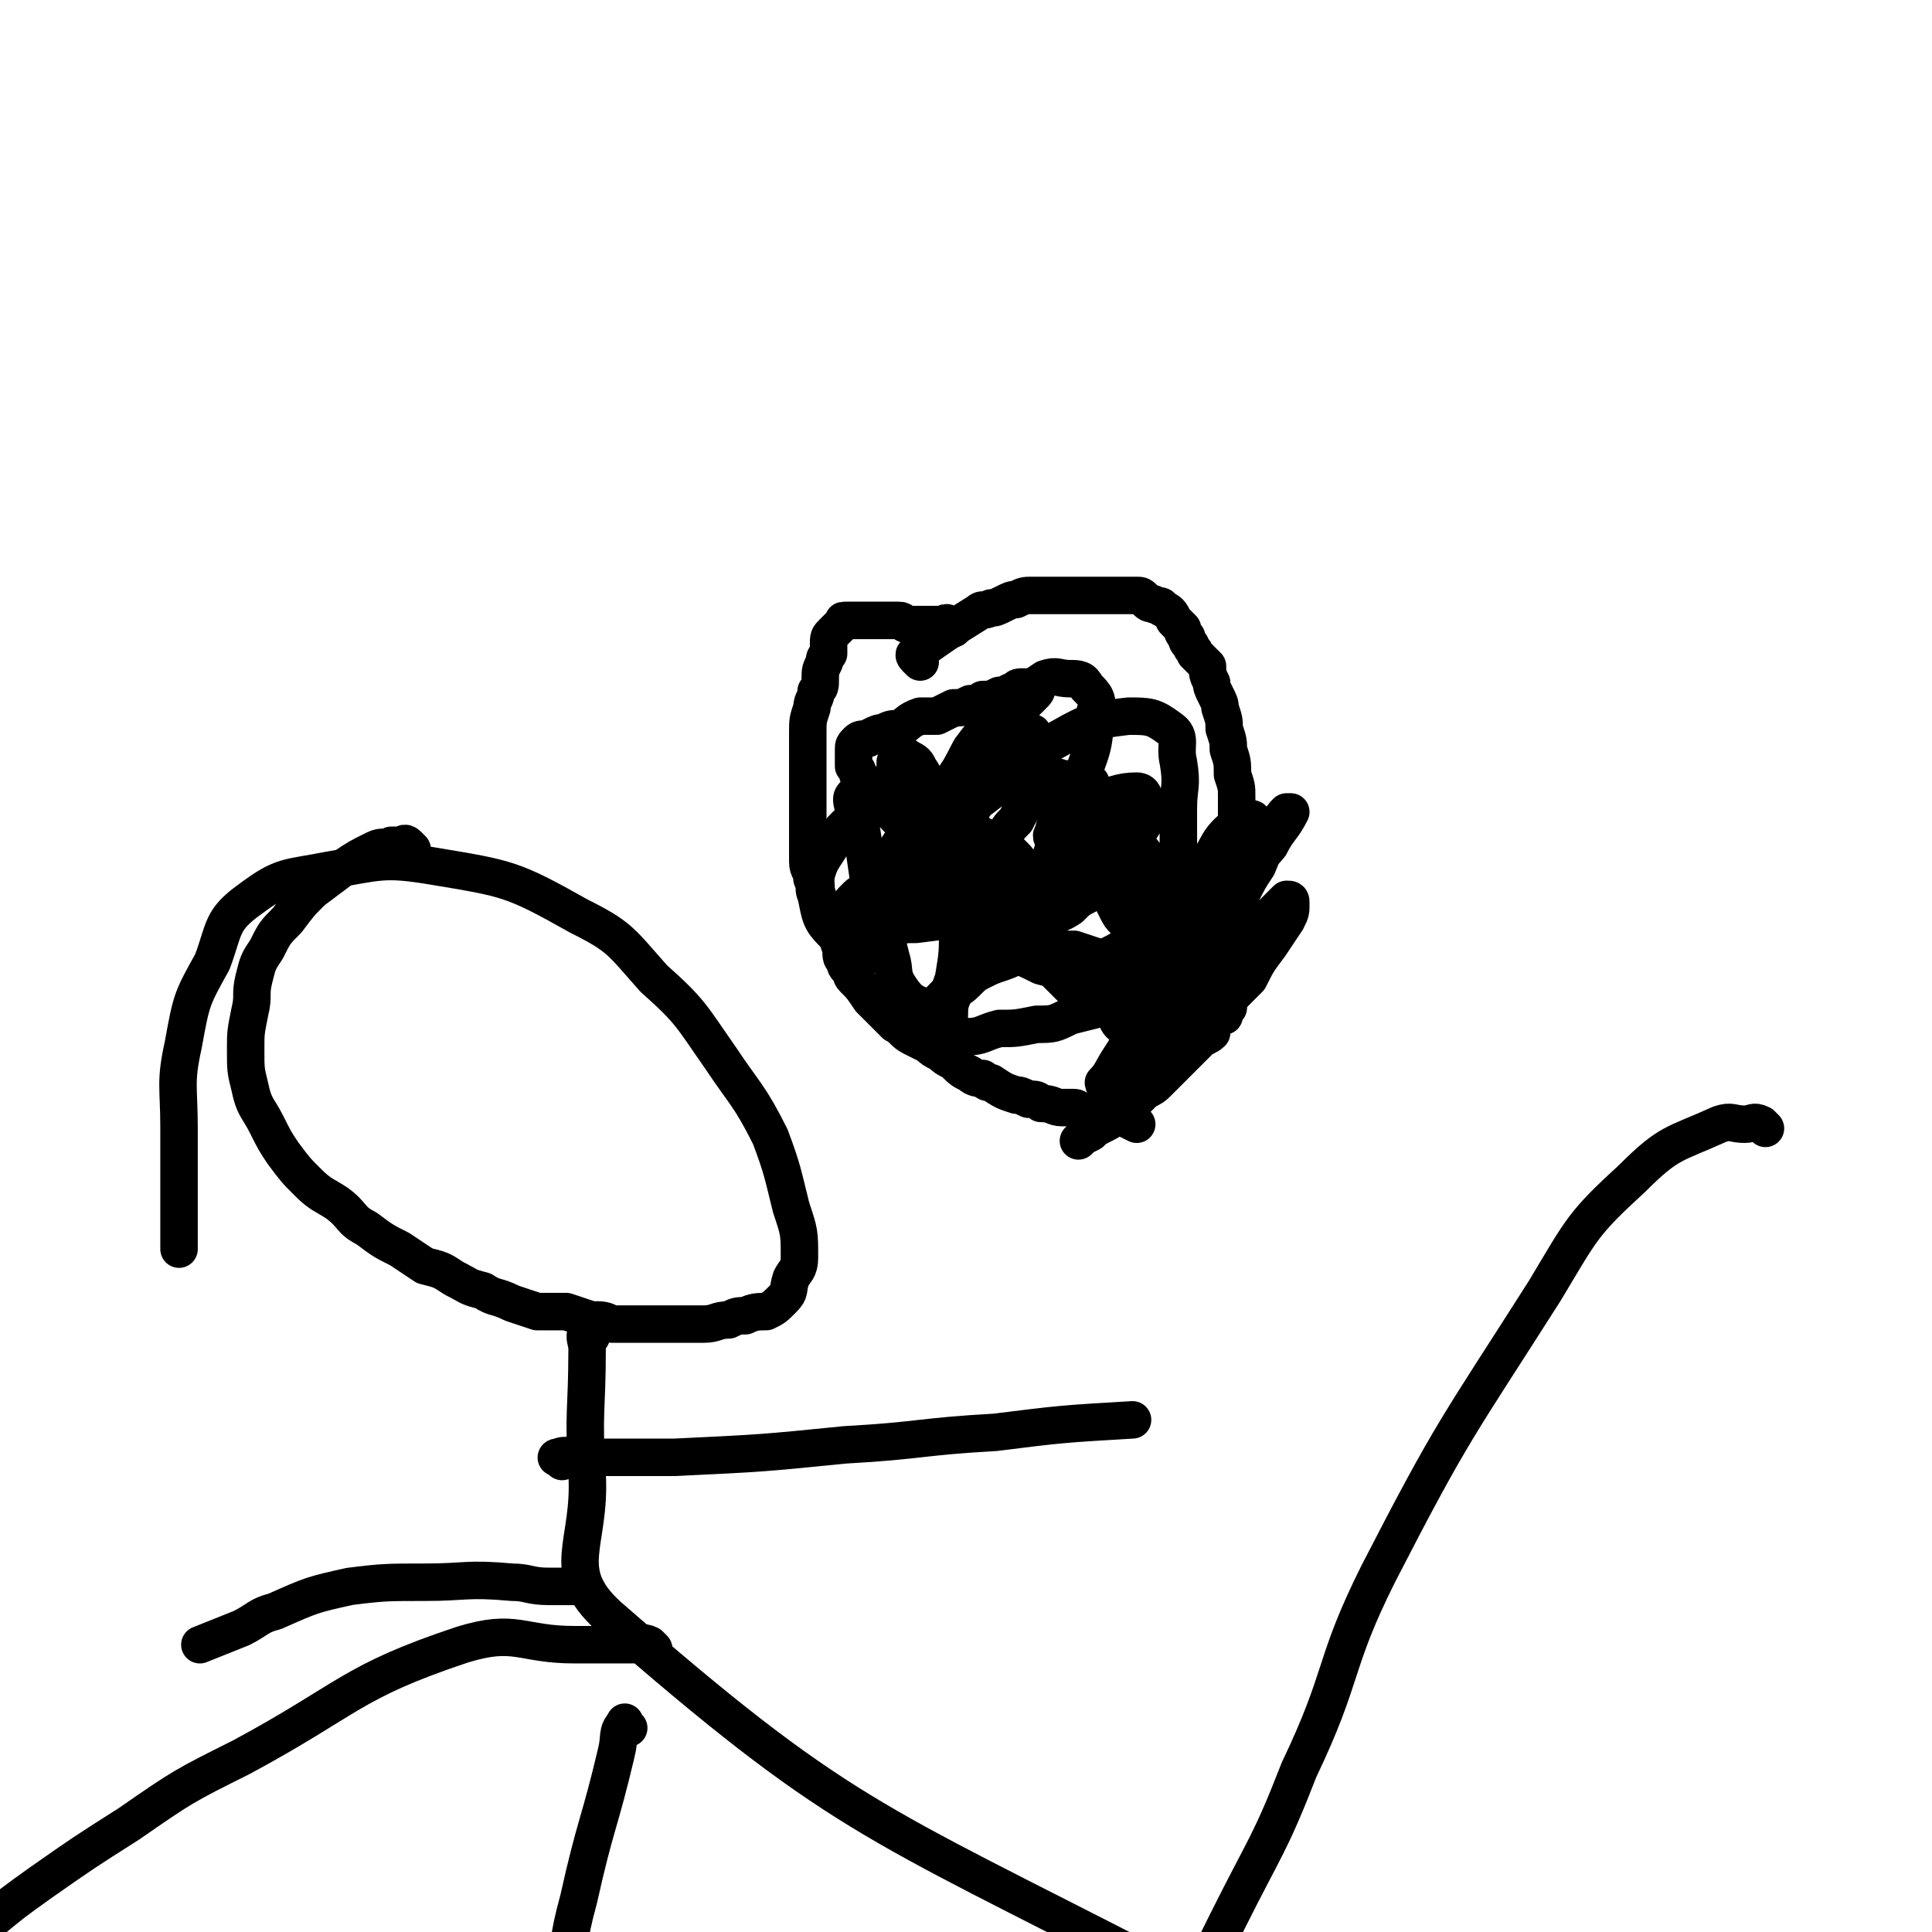 <svg viewBox='0 0 464 464' version='1.1' xmlns='http://www.w3.org/2000/svg' xmlns:xlink='http://www.w3.org/1999/xlink'><g fill='none' stroke='#000000' stroke-width='9' stroke-linecap='round' stroke-linejoin='round'><path d='M221,159c-1,-1 -1,-1 -1,-1 -1,-1 0,-1 0,-1 7,-5 7,-5 15,-10 1,-1 1,0 3,-1 1,0 1,0 3,-1 2,-1 2,-1 3,-1 2,-1 2,-1 4,-1 2,0 2,0 4,0 3,0 3,0 5,0 1,0 1,0 3,0 1,0 1,0 3,0 2,0 2,0 3,0 2,0 2,0 3,0 2,0 2,0 4,0 1,0 1,0 2,1 1,1 1,1 2,1 1,1 2,0 2,1 2,1 2,1 3,3 1,1 1,1 2,2 0,1 0,1 1,2 0,1 0,1 1,2 0,1 1,1 1,2 2,2 2,2 3,3 0,2 0,2 1,4 0,1 0,1 1,3 1,2 1,2 1,3 1,3 1,3 1,5 1,3 1,3 1,5 1,3 1,3 1,6 1,3 1,3 1,5 0,3 0,3 0,6 0,6 0,6 0,12 0,2 0,2 0,4 0,3 0,3 0,5 0,2 0,2 0,4 0,2 0,2 0,3 0,2 0,2 0,3 0,2 0,2 0,3 0,1 0,1 0,2 0,1 0,1 0,2 0,1 0,2 0,2 0,2 -1,1 -1,2 -1,1 -1,1 -1,3 -1,1 -1,1 -1,2 -1,0 -1,0 -1,0 -1,1 -1,1 -1,1 -1,1 -1,2 -1,3 -1,1 -2,1 -3,2 -1,1 -1,1 -2,2 -1,1 -1,1 -2,2 -2,2 -2,2 -3,3 -1,1 -1,1 -3,3 -1,1 -1,1 -3,2 -2,2 -2,2 -3,3 -2,2 -2,1 -4,2 -1,2 -1,2 -3,3 -2,1 -2,1 -3,2 -2,1 -2,1 -3,2 '/><path d='M229,151c-1,-1 -1,-1 -1,-1 -1,-1 -1,0 -1,0 -1,0 -1,0 -1,0 -1,0 -1,0 -2,0 0,0 0,0 0,0 -1,0 -1,0 -1,0 -1,0 -1,0 -1,0 -1,0 -1,0 -1,0 -1,0 -1,0 -2,0 0,0 0,0 -1,0 -1,0 -1,-1 -2,-1 -1,0 -1,0 -2,0 -1,0 -1,0 -2,0 -1,0 -1,0 -1,0 -1,0 -1,0 -2,0 -1,0 -1,0 -2,0 0,0 0,0 -1,0 0,0 0,0 -1,0 -1,0 -1,0 -2,0 -1,0 0,0 -1,1 -1,1 -1,1 -2,2 -1,1 -1,1 -1,3 0,1 0,1 0,2 -1,1 -1,1 -1,2 -1,2 -1,2 -1,4 0,2 0,2 -1,3 0,2 -1,2 -1,4 -1,3 -1,3 -1,6 0,2 0,2 0,4 0,1 0,1 0,3 0,2 0,2 0,3 0,3 0,3 0,7 0,1 0,1 0,3 0,2 0,2 0,3 0,2 0,2 0,3 0,3 0,3 0,5 0,2 1,2 1,4 1,1 1,1 1,3 1,3 1,3 2,6 1,1 1,1 2,2 1,3 1,3 2,6 0,2 0,2 1,3 0,1 0,1 1,2 1,1 0,1 1,2 2,2 2,2 4,5 1,1 1,1 2,2 1,1 1,1 2,2 1,1 1,1 2,2 2,1 2,2 4,3 2,1 2,1 4,2 1,1 1,1 3,2 1,1 1,1 3,2 2,2 2,2 4,3 1,1 2,1 3,1 1,1 1,1 2,1 3,2 3,2 6,3 1,0 1,0 3,1 2,0 2,0 3,1 3,0 3,1 5,1 1,0 2,0 3,0 1,0 1,1 2,1 2,0 2,0 4,0 3,0 3,1 5,1 2,1 2,1 4,2 '/><path d='M265,200c-1,-1 -1,-2 -1,-1 -1,0 0,1 0,2 0,2 -1,3 0,4 1,3 3,2 5,5 1,2 0,2 1,4 1,2 1,2 2,3 0,2 0,2 1,3 0,2 0,2 0,3 0,1 0,1 0,2 0,1 0,1 0,1 0,1 0,2 0,1 0,-1 0,-2 0,-4 0,-1 0,-1 0,-3 0,-2 0,-2 0,-4 0,-2 0,-2 0,-3 0,-2 0,-2 0,-4 0,-1 0,-1 0,-3 0,-1 0,-1 0,-2 0,-1 0,-1 0,-2 0,-1 0,-1 0,-2 0,0 0,0 0,-1 0,0 0,-1 0,0 0,0 0,0 0,1 0,1 0,1 0,2 0,2 0,2 0,3 0,1 0,1 0,2 0,1 0,1 0,2 0,1 0,1 0,2 0,1 0,1 0,2 0,0 0,0 0,1 0,0 0,1 0,1 0,-1 0,-1 0,-2 0,-1 0,-1 0,-2 0,-1 0,-1 0,-3 0,-1 0,-1 0,-2 0,-2 0,-2 0,-3 0,-2 0,-2 0,-3 0,-1 0,-1 -1,-2 0,-1 0,-1 -1,-2 0,0 0,0 -1,0 0,0 -1,0 -1,0 -1,0 -1,1 -1,1 -1,1 -1,1 -1,1 -1,1 -1,1 -1,1 -1,1 -1,2 -1,3 -1,1 0,1 0,2 0,1 -1,1 -1,2 0,0 0,0 0,1 0,0 0,0 0,1 0,0 0,0 -1,0 0,0 0,0 0,0 -1,0 -1,-1 -1,-1 0,-1 0,-1 0,-1 0,-2 -1,-1 -1,-3 -1,-1 -1,-1 -1,-2 -1,-2 -1,-2 -2,-4 0,-1 0,-1 -1,-2 0,0 0,0 -1,0 0,0 -1,0 -1,0 -1,0 -1,0 -1,1 0,1 0,1 0,1 0,2 -1,1 -1,3 -1,1 0,1 0,2 0,1 0,1 0,2 0,1 0,1 0,2 0,0 0,0 -1,1 0,0 0,0 0,1 0,0 0,0 0,1 0,1 0,1 -1,1 -1,0 -1,0 -1,0 -1,0 -1,0 -1,0 -2,0 -2,0 -3,-1 -1,-1 -1,-2 -2,-3 -1,-1 -1,-1 -2,-2 -1,-1 -2,-1 -3,-2 -2,-1 -2,-1 -3,-1 -1,-1 -1,-1 -3,-2 -1,0 -1,0 -2,-1 -1,0 -1,-1 -2,-1 -1,0 -1,0 -1,0 -1,0 -1,0 -1,0 -1,0 -1,0 -1,0 -1,0 0,1 0,1 0,1 0,1 0,2 0,0 0,0 0,1 0,0 0,0 1,1 0,0 0,0 1,1 0,0 0,0 1,1 0,0 0,0 1,1 1,1 0,1 1,1 1,0 1,0 1,0 0,0 0,-1 0,-1 0,-2 0,-2 -1,-3 0,-2 0,-2 -1,-3 -1,-2 -1,-2 -2,-3 -1,-2 -1,-2 -2,-4 -1,-1 -1,-1 -2,-3 -1,-1 -1,-1 -2,-2 -1,-1 0,-1 -1,-2 -1,-2 -1,-2 -3,-3 0,0 0,0 0,0 -1,-1 -1,0 -1,0 -1,0 -1,0 -2,1 0,1 0,1 0,2 0,2 0,2 0,3 0,2 0,2 0,4 0,1 0,1 1,3 1,2 0,2 1,3 1,1 1,1 1,2 1,1 1,2 1,3 1,0 1,0 1,0 1,1 2,2 2,2 -1,-1 -2,-2 -3,-4 -1,-1 -1,-2 -2,-3 -1,-1 -1,-1 -2,-2 -2,-2 -1,-2 -2,-4 -1,-1 -2,-1 -3,-2 -1,-1 -1,-1 -2,-2 -1,-1 -1,-1 -2,-2 0,-1 0,-1 -1,-2 0,-1 0,-1 0,-3 0,0 0,0 0,-1 0,-1 0,-1 1,-2 1,-1 2,0 3,-1 2,-1 2,-1 3,-1 2,-1 2,-1 4,-1 2,-1 2,-2 5,-3 2,0 2,0 4,0 2,-1 2,-1 4,-2 2,0 2,0 4,-1 2,0 2,0 3,-1 2,0 2,0 4,-1 1,0 1,0 3,-1 1,0 1,-1 2,-1 1,0 1,0 2,0 1,0 1,0 1,0 1,0 1,0 1,0 0,1 0,1 -1,2 -2,2 -2,2 -4,4 -2,2 -2,2 -4,4 -3,3 -3,3 -5,5 -2,2 -2,2 -4,4 -2,3 -2,3 -4,6 -1,3 -1,3 -3,5 -1,3 -1,3 -2,6 0,3 0,3 1,5 1,2 1,2 2,4 2,1 2,1 4,2 1,2 1,2 3,3 2,1 2,1 4,2 3,1 3,1 6,1 3,0 3,0 5,0 3,0 3,0 5,-1 2,-1 1,-2 3,-4 2,-2 2,-2 3,-5 1,-1 1,-1 2,-2 1,-2 1,-2 2,-4 0,-3 0,-3 0,-5 0,-2 0,-2 0,-3 0,-2 0,-2 0,-3 0,-1 0,-1 0,-2 0,-1 0,-1 0,-1 0,0 0,1 0,1 0,2 0,2 0,3 0,3 0,3 0,6 0,3 0,3 1,6 0,2 0,2 1,5 1,2 1,2 2,5 1,2 1,2 2,4 1,2 1,2 2,3 2,2 2,2 4,4 1,1 1,1 2,2 1,0 1,0 2,0 1,0 1,0 2,-1 0,0 0,-1 0,-2 0,-2 0,-2 -1,-5 0,-2 0,-3 -1,-5 -1,-3 -1,-3 -2,-6 -1,-3 -1,-3 -3,-5 -2,-2 -2,-2 -3,-5 -2,-2 -3,-2 -5,-4 -2,-2 -2,-2 -4,-4 -3,-2 -3,-3 -6,-3 -2,-1 -2,0 -4,1 -2,2 -2,2 -4,4 -2,3 -2,3 -3,5 -2,2 -2,2 -3,5 -1,3 -1,3 -1,6 0,2 0,2 0,5 0,3 0,3 1,5 1,3 1,3 2,6 2,2 2,2 4,4 1,2 1,2 3,3 2,1 2,1 3,2 1,1 1,1 2,2 1,1 1,1 2,2 1,0 1,0 2,1 2,0 2,0 3,1 0,0 0,0 1,0 0,0 1,0 1,0 1,-1 1,-1 1,-2 0,-1 0,-1 0,-2 0,-2 0,-2 0,-3 0,-1 0,-1 -1,-2 -3,-1 -3,-1 -6,-2 -2,0 -2,0 -5,0 -3,0 -3,0 -6,1 -3,0 -3,1 -6,2 -3,1 -3,1 -5,2 -2,1 -2,1 -4,3 -2,2 -2,1 -3,3 -1,2 -1,3 -1,5 0,2 -1,2 0,3 1,2 2,2 4,2 4,0 4,-1 8,-2 4,0 4,0 9,-1 4,0 4,0 8,-2 4,-1 4,-1 8,-2 3,-1 3,0 7,-1 2,0 2,0 5,-1 2,-1 2,0 5,-1 1,-1 2,-1 1,-1 0,0 -1,0 -3,0 -3,0 -3,0 -6,0 -5,0 -5,-1 -10,-1 -3,-1 -3,-1 -7,-2 -3,-2 -3,-2 -7,-3 -4,-2 -4,-2 -8,-3 -3,-2 -3,-2 -6,-4 -3,-2 -3,-2 -5,-5 -5,-7 -6,-7 -8,-14 -1,-4 0,-5 2,-9 3,-9 4,-9 8,-17 3,-4 3,-4 6,-7 2,-3 2,-3 6,-6 3,-2 3,-2 6,-4 3,-1 3,0 6,0 2,0 3,0 4,2 2,2 3,3 2,6 0,9 -1,9 -4,18 -2,8 -3,8 -6,15 -2,5 -1,6 -4,10 -2,4 -3,3 -6,7 -3,3 -3,3 -6,6 -2,3 -2,3 -3,5 -1,2 -3,3 -2,3 0,0 2,-2 4,-4 3,-2 3,-2 6,-3 5,-4 5,-4 10,-7 2,-2 2,-1 5,-3 2,-2 2,-2 4,-3 1,-1 1,-1 2,-2 0,-1 -1,-1 -1,-2 -2,-1 -3,0 -5,-1 -4,-1 -4,-1 -8,-1 -5,0 -5,0 -10,0 -4,0 -4,0 -8,0 -4,0 -4,0 -8,0 -3,0 -3,1 -6,0 -2,-1 -3,-1 -2,-3 0,-3 2,-4 4,-7 3,-4 3,-4 6,-7 3,-3 3,-3 6,-6 3,-2 3,-2 6,-5 3,-1 3,-1 6,-3 2,-1 2,-1 4,-2 1,0 1,0 1,0 -1,2 -1,3 -3,5 -3,5 -3,5 -7,9 -5,4 -6,4 -11,9 -4,2 -4,3 -7,6 -7,5 -7,5 -14,10 -2,2 -2,2 -3,4 0,0 1,0 2,0 6,0 6,0 12,0 3,0 3,0 5,0 6,0 6,0 12,0 1,0 2,0 3,0 0,0 -1,0 -2,1 -7,1 -7,1 -15,2 -3,0 -3,0 -7,1 -3,0 -3,1 -6,1 -3,0 -4,1 -7,0 -3,-3 -3,-4 -4,-9 -1,-2 0,-3 0,-5 1,-3 1,-3 3,-6 3,-5 3,-5 8,-9 2,-2 2,-2 4,-3 3,0 3,0 6,0 2,0 3,0 4,2 4,6 4,6 7,13 1,4 1,4 1,8 1,4 1,4 1,8 0,6 0,6 -1,12 -1,3 -1,3 -3,5 -1,1 -2,2 -3,2 -4,-1 -5,-2 -7,-5 -2,-3 -1,-4 -2,-7 -1,-4 -1,-4 -2,-8 -1,-4 -2,-4 -3,-8 -1,-7 -1,-7 -2,-14 -1,-2 -1,-2 -2,-5 0,-2 -1,-3 0,-4 1,-1 2,-1 4,0 2,1 2,1 4,3 3,3 3,3 6,5 5,3 5,4 9,6 9,4 9,4 18,6 5,1 5,1 10,1 4,-1 4,-1 7,-3 6,-3 6,-4 10,-9 2,-2 2,-3 2,-5 0,-3 0,-5 -2,-5 -4,0 -6,1 -11,3 -3,3 -3,4 -5,7 -2,4 -2,4 -4,7 -2,3 -2,3 -3,7 -2,3 -3,3 -3,6 1,6 0,7 3,11 2,2 3,1 7,1 4,0 4,0 8,-2 5,-2 5,-3 10,-6 8,-6 8,-5 15,-12 3,-3 3,-3 5,-6 2,-3 2,-3 4,-6 1,-1 3,-3 2,-3 0,-1 -3,0 -4,1 -5,4 -4,5 -7,9 -5,6 -4,6 -8,12 -5,8 -5,8 -10,17 -2,3 -3,3 -4,6 0,2 0,3 1,4 1,1 2,0 4,-2 7,-5 7,-5 14,-12 3,-5 3,-6 6,-11 3,-3 3,-3 5,-6 2,-4 2,-4 4,-7 2,-5 2,-5 5,-10 1,-2 1,-2 2,-3 0,0 1,0 1,0 -2,4 -3,4 -5,8 -6,7 -6,7 -11,14 -6,7 -6,7 -11,15 -7,11 -7,11 -14,22 -2,3 -2,4 -4,6 0,1 1,0 1,0 3,-3 4,-3 7,-6 7,-7 7,-7 14,-15 2,-3 2,-3 5,-6 3,-4 3,-3 7,-7 2,-2 2,-2 5,-4 1,-2 1,-2 3,-4 1,-1 1,-1 2,-2 1,0 1,0 1,1 0,2 0,2 -1,4 -2,3 -2,3 -4,6 -3,4 -3,4 -5,8 -3,3 -3,3 -6,6 -3,3 -3,4 -6,7 -2,3 -2,3 -5,5 -1,1 -2,1 -2,0 -1,-5 -1,-6 0,-11 0,-9 0,-9 1,-17 0,-9 0,-9 1,-18 0,-6 0,-6 0,-13 0,-5 1,-5 0,-11 -1,-4 1,-6 -2,-8 -4,-3 -5,-3 -10,-3 -8,1 -9,1 -16,5 -11,6 -10,7 -20,15 -9,7 -8,8 -16,16 -3,3 -4,3 -7,7 -4,4 -4,4 -7,9 -1,3 -2,4 -2,6 0,1 2,2 3,1 3,-2 3,-2 6,-5 6,-6 6,-5 10,-12 6,-8 6,-8 10,-17 3,-6 4,-5 6,-11 2,-5 2,-5 4,-9 1,-3 1,-4 1,-5 0,-1 -1,0 -2,1 -1,1 -1,1 -2,2 -2,2 -2,2 -4,5 -1,2 -1,2 -3,4 '/><path d='M99,204c-1,-1 -1,-1 -1,-1 -1,-1 -1,0 -2,0 -1,0 -1,0 -1,0 -1,0 -1,0 -1,0 -2,1 -2,0 -4,1 -4,2 -4,2 -7,4 -4,3 -4,3 -8,6 -3,3 -3,3 -6,7 -3,3 -3,3 -5,7 -2,3 -2,3 -3,7 -1,4 0,4 -1,8 -1,5 -1,5 -1,9 0,5 0,5 1,9 1,5 2,5 4,9 2,4 2,4 4,7 3,4 3,4 6,7 3,3 4,3 7,5 4,3 3,4 7,6 4,3 4,3 8,5 3,2 3,2 6,4 4,1 4,1 7,3 4,2 3,2 7,3 3,2 3,1 7,3 3,1 3,1 6,2 4,0 4,0 7,0 3,1 3,1 6,2 3,0 3,0 5,1 3,0 3,0 6,0 3,0 3,0 6,0 3,0 3,0 6,0 2,0 2,0 4,0 3,0 3,-1 6,-1 2,-1 2,-1 4,-1 2,-1 3,-1 5,-1 2,-1 2,-1 4,-3 2,-2 1,-2 2,-5 1,-2 2,-2 2,-5 0,-6 0,-6 -2,-12 -2,-8 -2,-9 -5,-17 -5,-10 -6,-10 -12,-19 -7,-10 -7,-11 -16,-19 -8,-9 -8,-10 -18,-15 -16,-9 -17,-9 -35,-12 -12,-2 -13,-1 -25,1 -10,2 -11,1 -19,7 -7,5 -6,7 -9,15 -5,9 -5,9 -7,20 -2,9 -1,10 -1,20 0,9 0,9 0,19 0,5 0,5 0,10 '/><path d='M142,321c-1,-1 -1,-2 -1,-1 -1,1 0,2 0,4 0,15 -1,15 0,30 1,17 -7,23 5,34 55,48 63,49 131,84 19,9 21,3 42,5 22,3 22,2 45,4 12,2 12,2 25,3 '/><path d='M157,396c-1,-1 -1,-1 -1,-1 -2,-1 -2,0 -4,0 -7,0 -7,0 -14,0 -13,0 -14,-4 -27,0 -27,9 -27,13 -53,27 -14,7 -14,7 -27,16 -11,7 -11,7 -21,14 -7,5 -7,5 -13,10 '/><path d='M151,415c-1,-1 -1,-2 -1,-1 -2,2 -1,3 -2,7 -4,17 -5,17 -9,35 -3,11 -2,11 -4,22 -2,13 -2,13 -3,27 -1,12 0,13 0,25 0,11 -1,11 0,22 0,5 0,5 2,10 2,7 3,7 6,14 4,7 4,7 8,14 2,4 2,4 5,9 '/><path d='M135,351c-1,-1 -2,-1 -1,-1 2,-1 3,0 7,0 11,0 11,0 21,0 21,-1 21,-1 41,-3 18,-1 18,-2 36,-3 16,-2 16,-2 33,-3 '/><path d='M141,382c-1,-1 -1,-1 -1,-1 -1,-1 -1,0 -2,0 -1,0 -1,0 -2,0 -2,0 -2,0 -4,0 -5,0 -5,-1 -9,-1 -11,-1 -11,0 -21,0 -9,0 -10,0 -18,1 -9,2 -9,2 -18,6 -4,1 -4,2 -8,4 -5,2 -5,2 -10,4 '/><path d='M424,271c-1,-1 -1,-1 -1,-1 -2,-1 -2,0 -4,0 -3,0 -3,-1 -6,0 -11,5 -12,4 -21,13 -12,11 -12,12 -21,27 -21,33 -22,33 -40,68 -11,22 -8,24 -19,47 -7,18 -8,18 -17,36 -8,16 -8,16 -15,33 '/></g>
</svg>